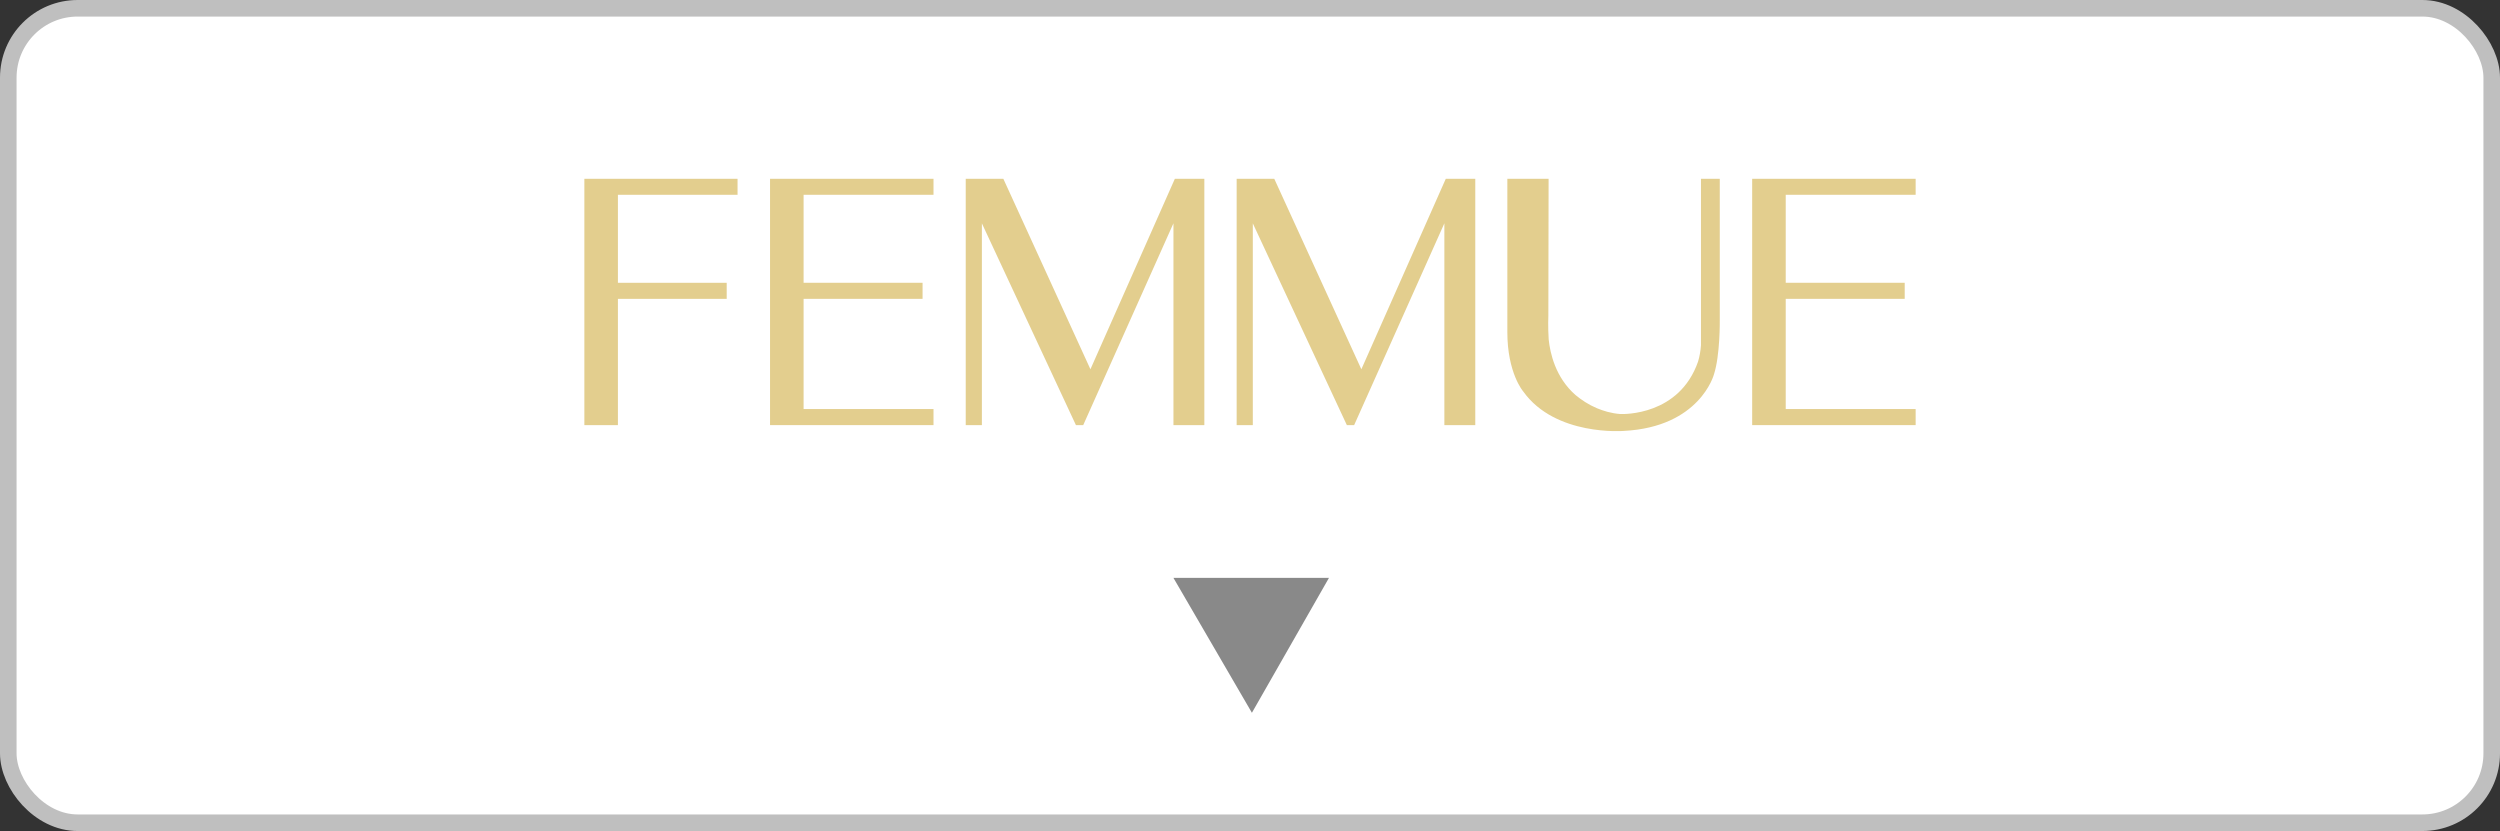 <?xml version="1.0" encoding="UTF-8"?><svg id="_レイヤー_2" xmlns="http://www.w3.org/2000/svg" viewBox="0 0 301.74 100.3"><rect x="0" y="0" width="301.74" height="100.3" fill="#333333" stroke="none"/><defs><style>.cls-1{fill:#898989;}.cls-1,.cls-2{stroke-width:0px;}.cls-2{fill:#e3ce8e;}.cls-3{fill:#fff;stroke:#bfbfbf;stroke-miterlimit:10;stroke-width:2px;}</style></defs><g id="_レイヤー_1-2"><rect class="cls-3" x="1" y="1" width="299.74" height="98.3" rx="8.37" ry="8.37"/><path class="cls-1" d="M141.63,69.75h18.77l-9.3,16.28-9.47-16.28Z"/><g id="FEMMUE"><path class="cls-2" d="M207.56,21.58h-2.26v20.09c-.05.71-.17,1.37-.35,1.97-2.27,6.53-8.99,6.35-9.4,6.33-.55-.04-1.07-.14-1.56-.27-.44-.12-.86-.27-1.25-.43-1.02-.43-1.88-1.01-2.58-1.59-2.43-2.12-3.07-5.07-3.24-6.71-.1-1.55-.04-2.86-.04-2.86l.03-16.53h-4.98v18.46c-.01,5,1.92,7.21,1.92,7.21,3.88,5.43,12.12,4.76,12.12,4.76,9.2-.46,10.89-6.8,10.89-6.8.76-2.32.71-6.52.71-6.52v-17.09Z"/><polygon class="cls-2" points="141.8 21.58 131.61 44.57 121.1 21.58 116.56 21.58 116.56 51.31 118.51 51.31 118.51 26.96 129.86 51.31 130.74 51.31 141.63 26.95 141.63 51.31 145.36 51.31 145.36 21.58 141.8 21.58"/><polygon class="cls-2" points="174.5 21.58 164.31 44.57 153.8 21.58 149.26 21.58 149.26 51.31 151.21 51.31 151.21 26.96 162.56 51.31 163.44 51.31 174.33 26.95 174.33 51.31 178.06 51.31 178.06 21.58 174.5 21.58"/><path class="cls-2" d="M112.67,23.52v-1.94h-19.73v29.73h19.73v-1.94h-15.68v-13.3h14.36v-1.94h-14.36v-10.62h15.68Z"/><path class="cls-2" d="M231.21,23.52v-1.94h-19.73v29.73h19.73v-1.94h-15.68v-13.3h14.36v-1.94h-14.36v-10.62h15.68Z"/><path class="cls-2" d="M89.02,23.52v-1.94h-18.49v29.73h4.05v-15.24h13.13v-1.94h-13.13v-10.62h14.45Z"/></g></g></svg>